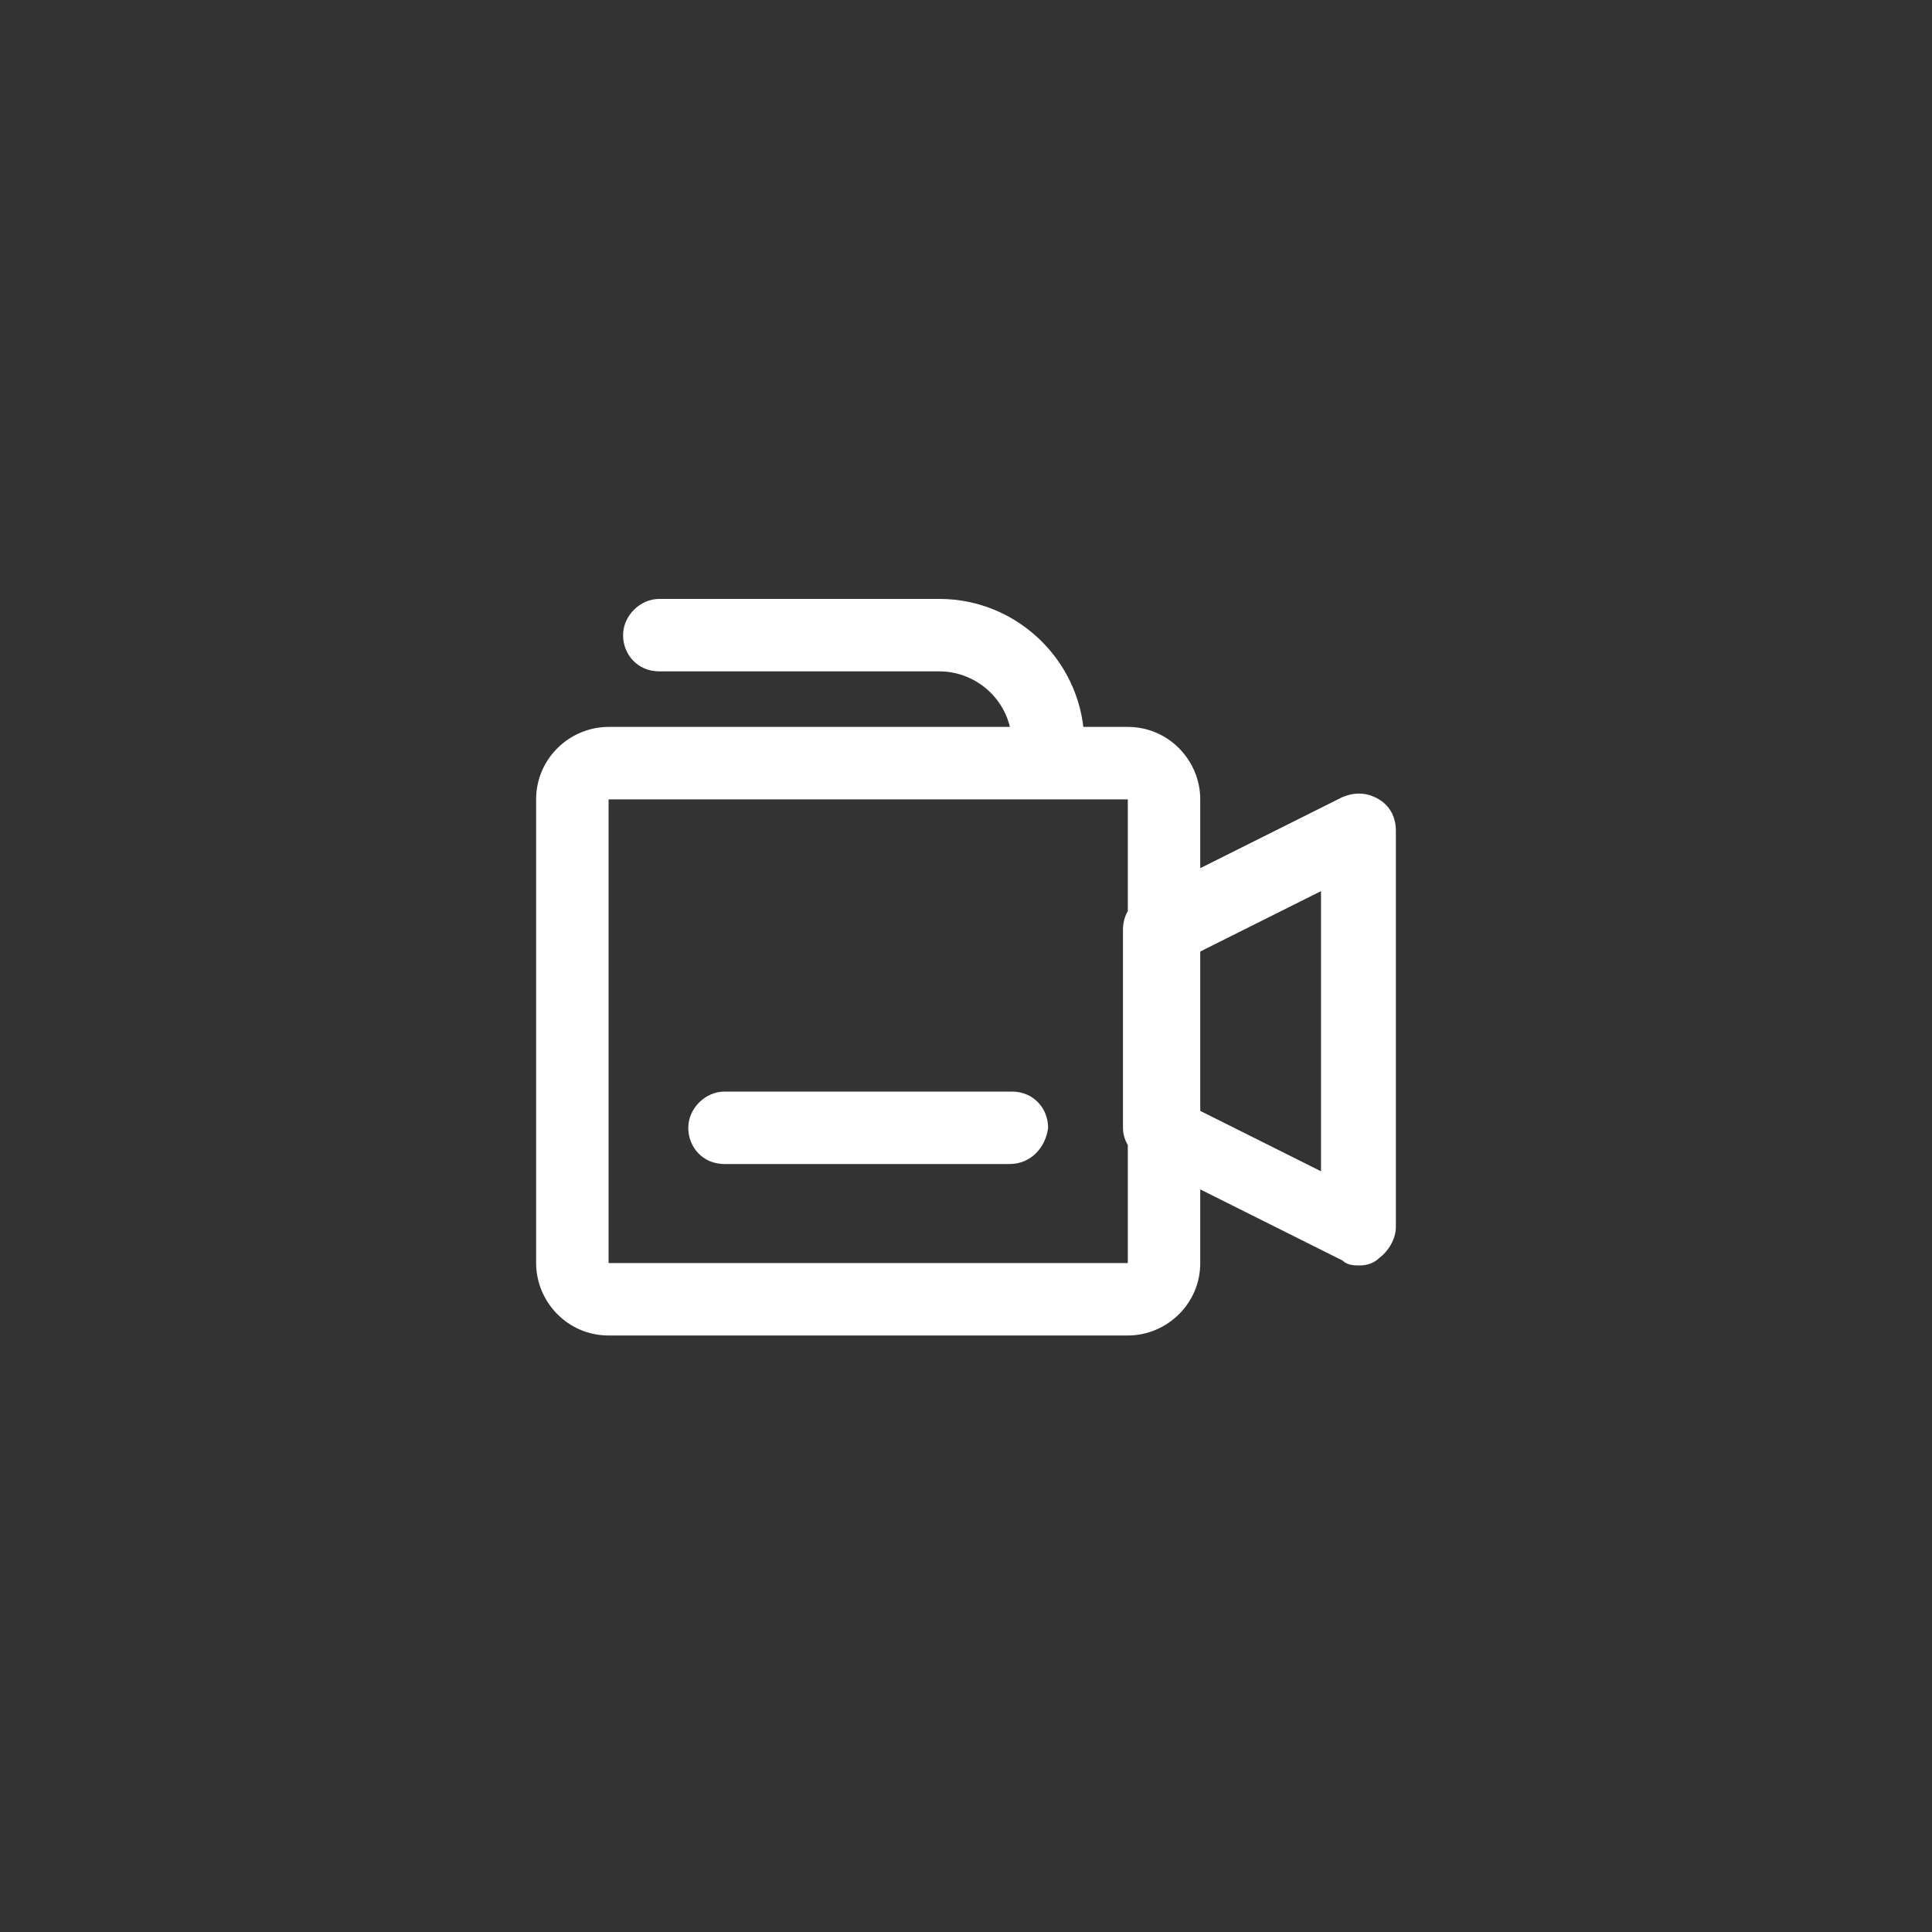 <svg xmlns="http://www.w3.org/2000/svg" viewBox="0 0 80 80" style="background-color:#EF7F1A" enable-background="new 0 0 80 80"><rect x="0" y="0" width="80" height="80" fill="#333333" stroke="none"/><style type="text/css">.st1{fill:#FFFFFF;}</style><path d="M46.7 55.3H25.2c-1.7 0-3-1.4-3-3V33.1c0-1.7 1.4-3 3-3h21.5c1.7 0 3 1.4 3 3v19.2c0 1.7-1.4 3-3 3zM25.2 33.1v19.2h21.5V33.1H25.2zM56.3 52.4c-.2 0-.5 0-.7-.2l-8.2-4.1c-.5-.3-.9-.8-.9-1.4v-8.2c0-.6.3-1.1.9-1.4l8.2-4.1c.5-.2 1-.2 1.5.1.5.3.7.8.7 1.3v16.4c0 .5-.3 1-.7 1.3-.2.2-.5.3-.8.3zm-6.8-6.5l5.2 2.6V36.9l-5.2 2.6v6.4zM41.8 48.2H30c-.9 0-1.5-.7-1.5-1.5s.7-1.5 1.5-1.5h11.9c.9 0 1.5.7 1.5 1.5-.1.8-.7 1.5-1.6 1.5zM43.4 32.3c-.9 0-1.5-.7-1.5-1.5 0-1.7-1.4-3-3-3H27.3c-.9 0-1.5-.7-1.5-1.5s.7-1.5 1.5-1.5h11.6c3.3 0 6 2.7 6 6 0 .8-.7 1.5-1.5 1.5z" class="st1"/></svg>
